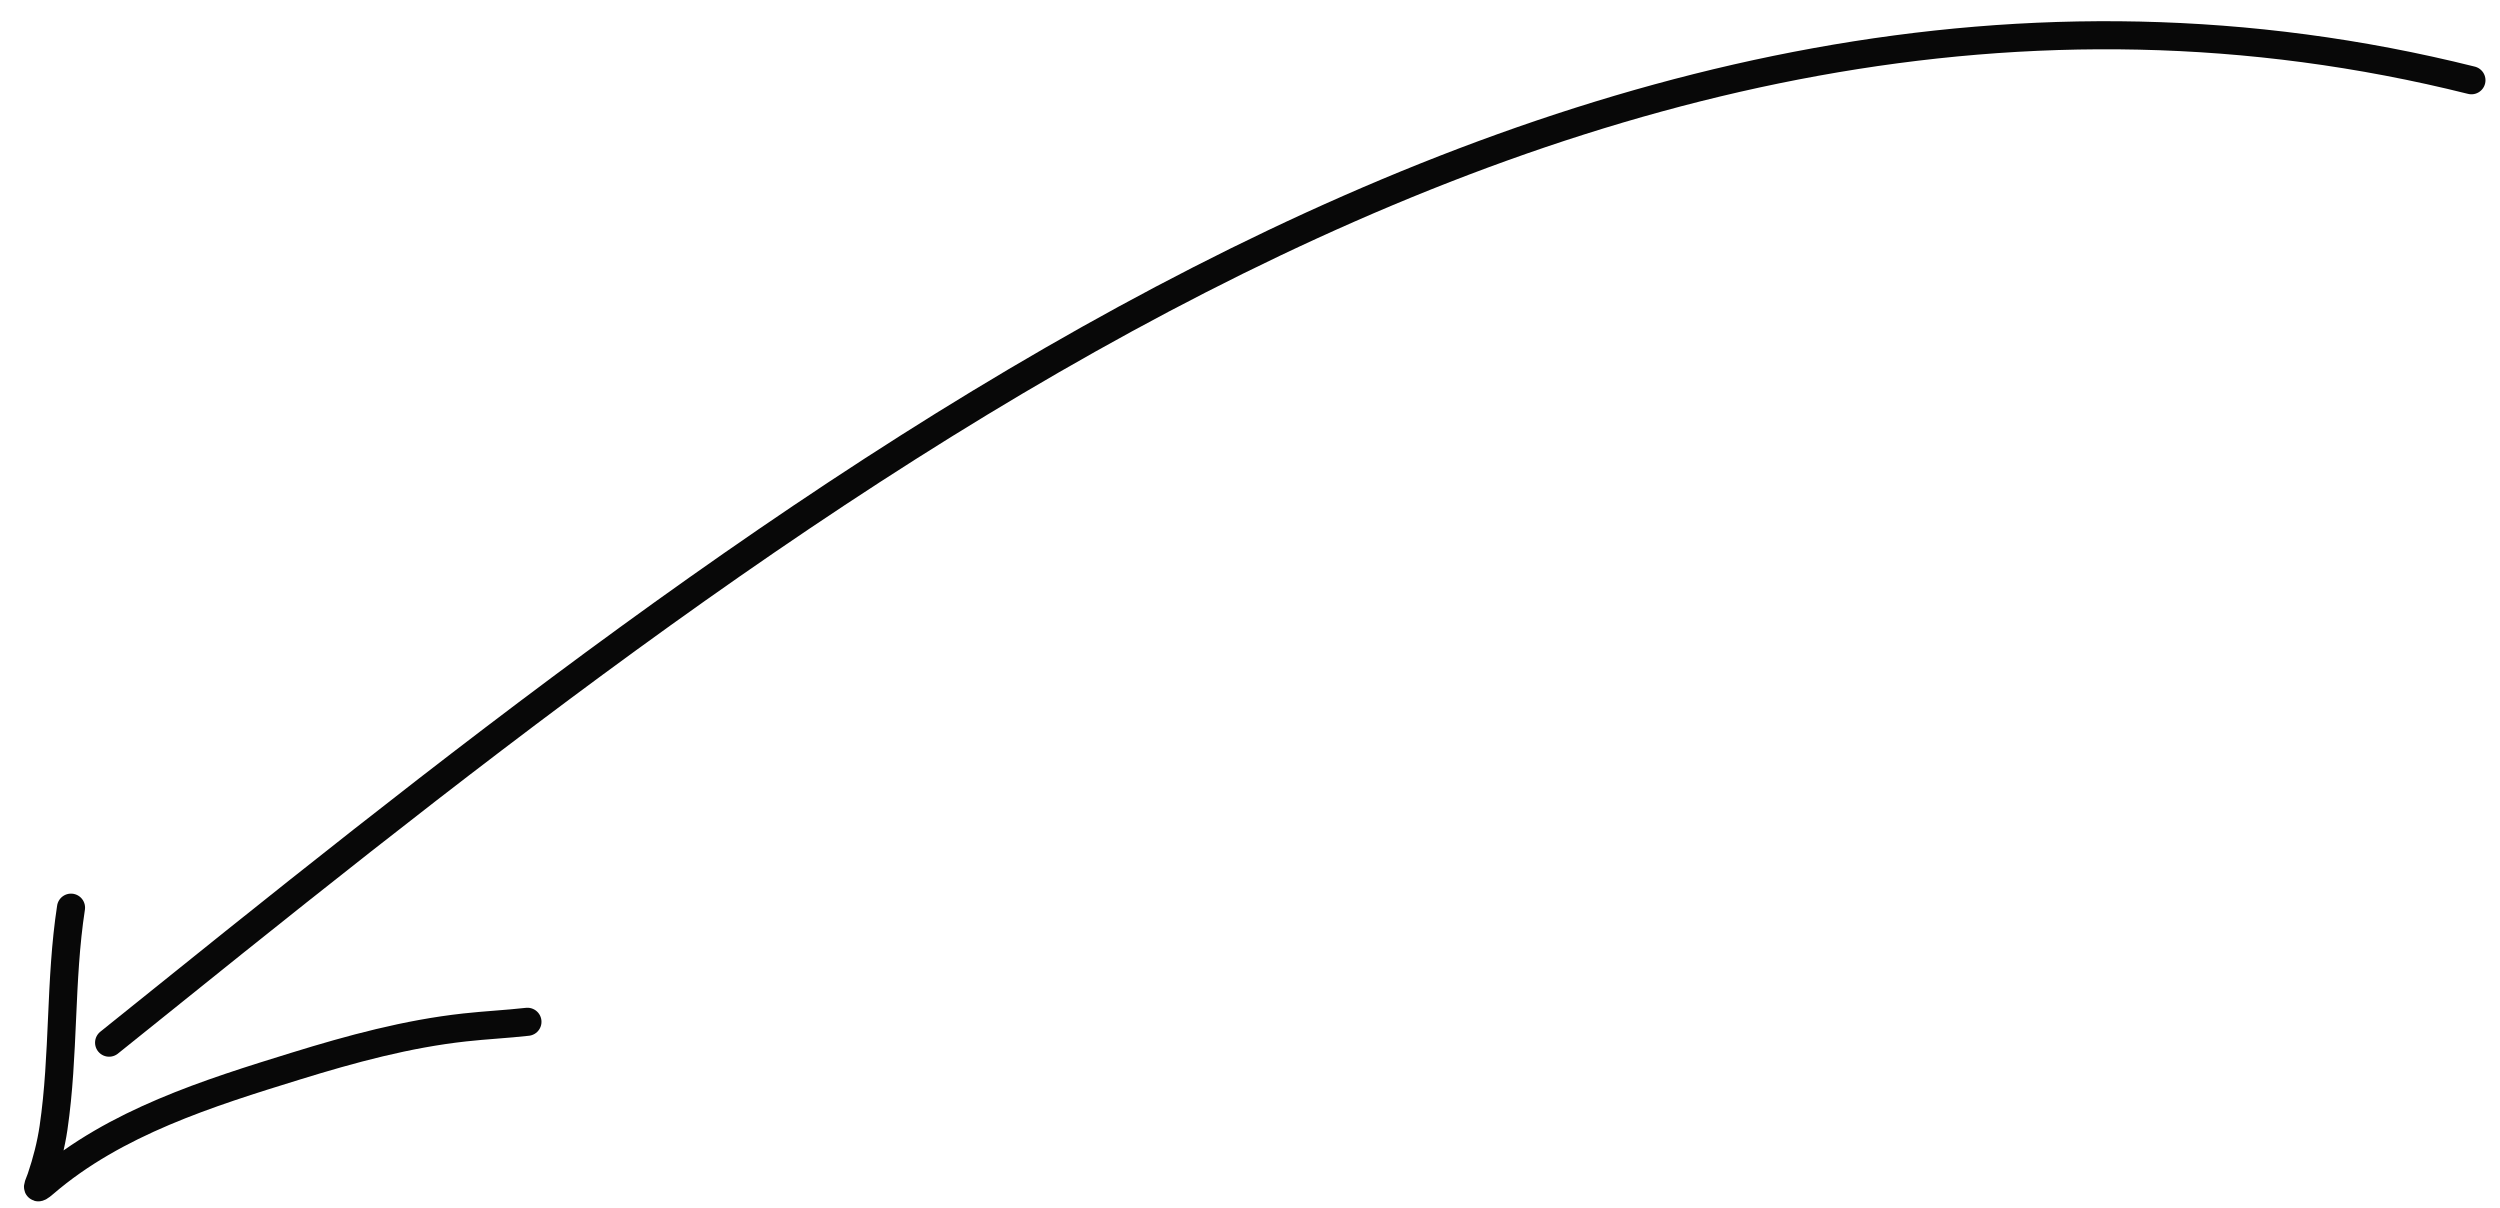 <?xml version="1.0" encoding="UTF-8"?> <svg xmlns="http://www.w3.org/2000/svg" width="89" height="43" viewBox="0 0 89 43" fill="none"> <path d="M3.884 37.119C27.199 18.366 56.048 -5.127 87.983 2.857" stroke="#080808" stroke-linecap="round"></path> <path d="M2.528 32.313C2.13 34.907 2.286 37.554 1.906 40.148C1.817 40.754 1.661 41.358 1.464 41.938C1.371 42.215 1.224 42.424 1.58 42.119C4.095 39.956 7.424 38.912 10.537 37.951C12.503 37.344 14.491 36.803 16.541 36.577C17.284 36.495 18.034 36.459 18.777 36.376" stroke="#080808" stroke-linecap="round"></path> </svg> 